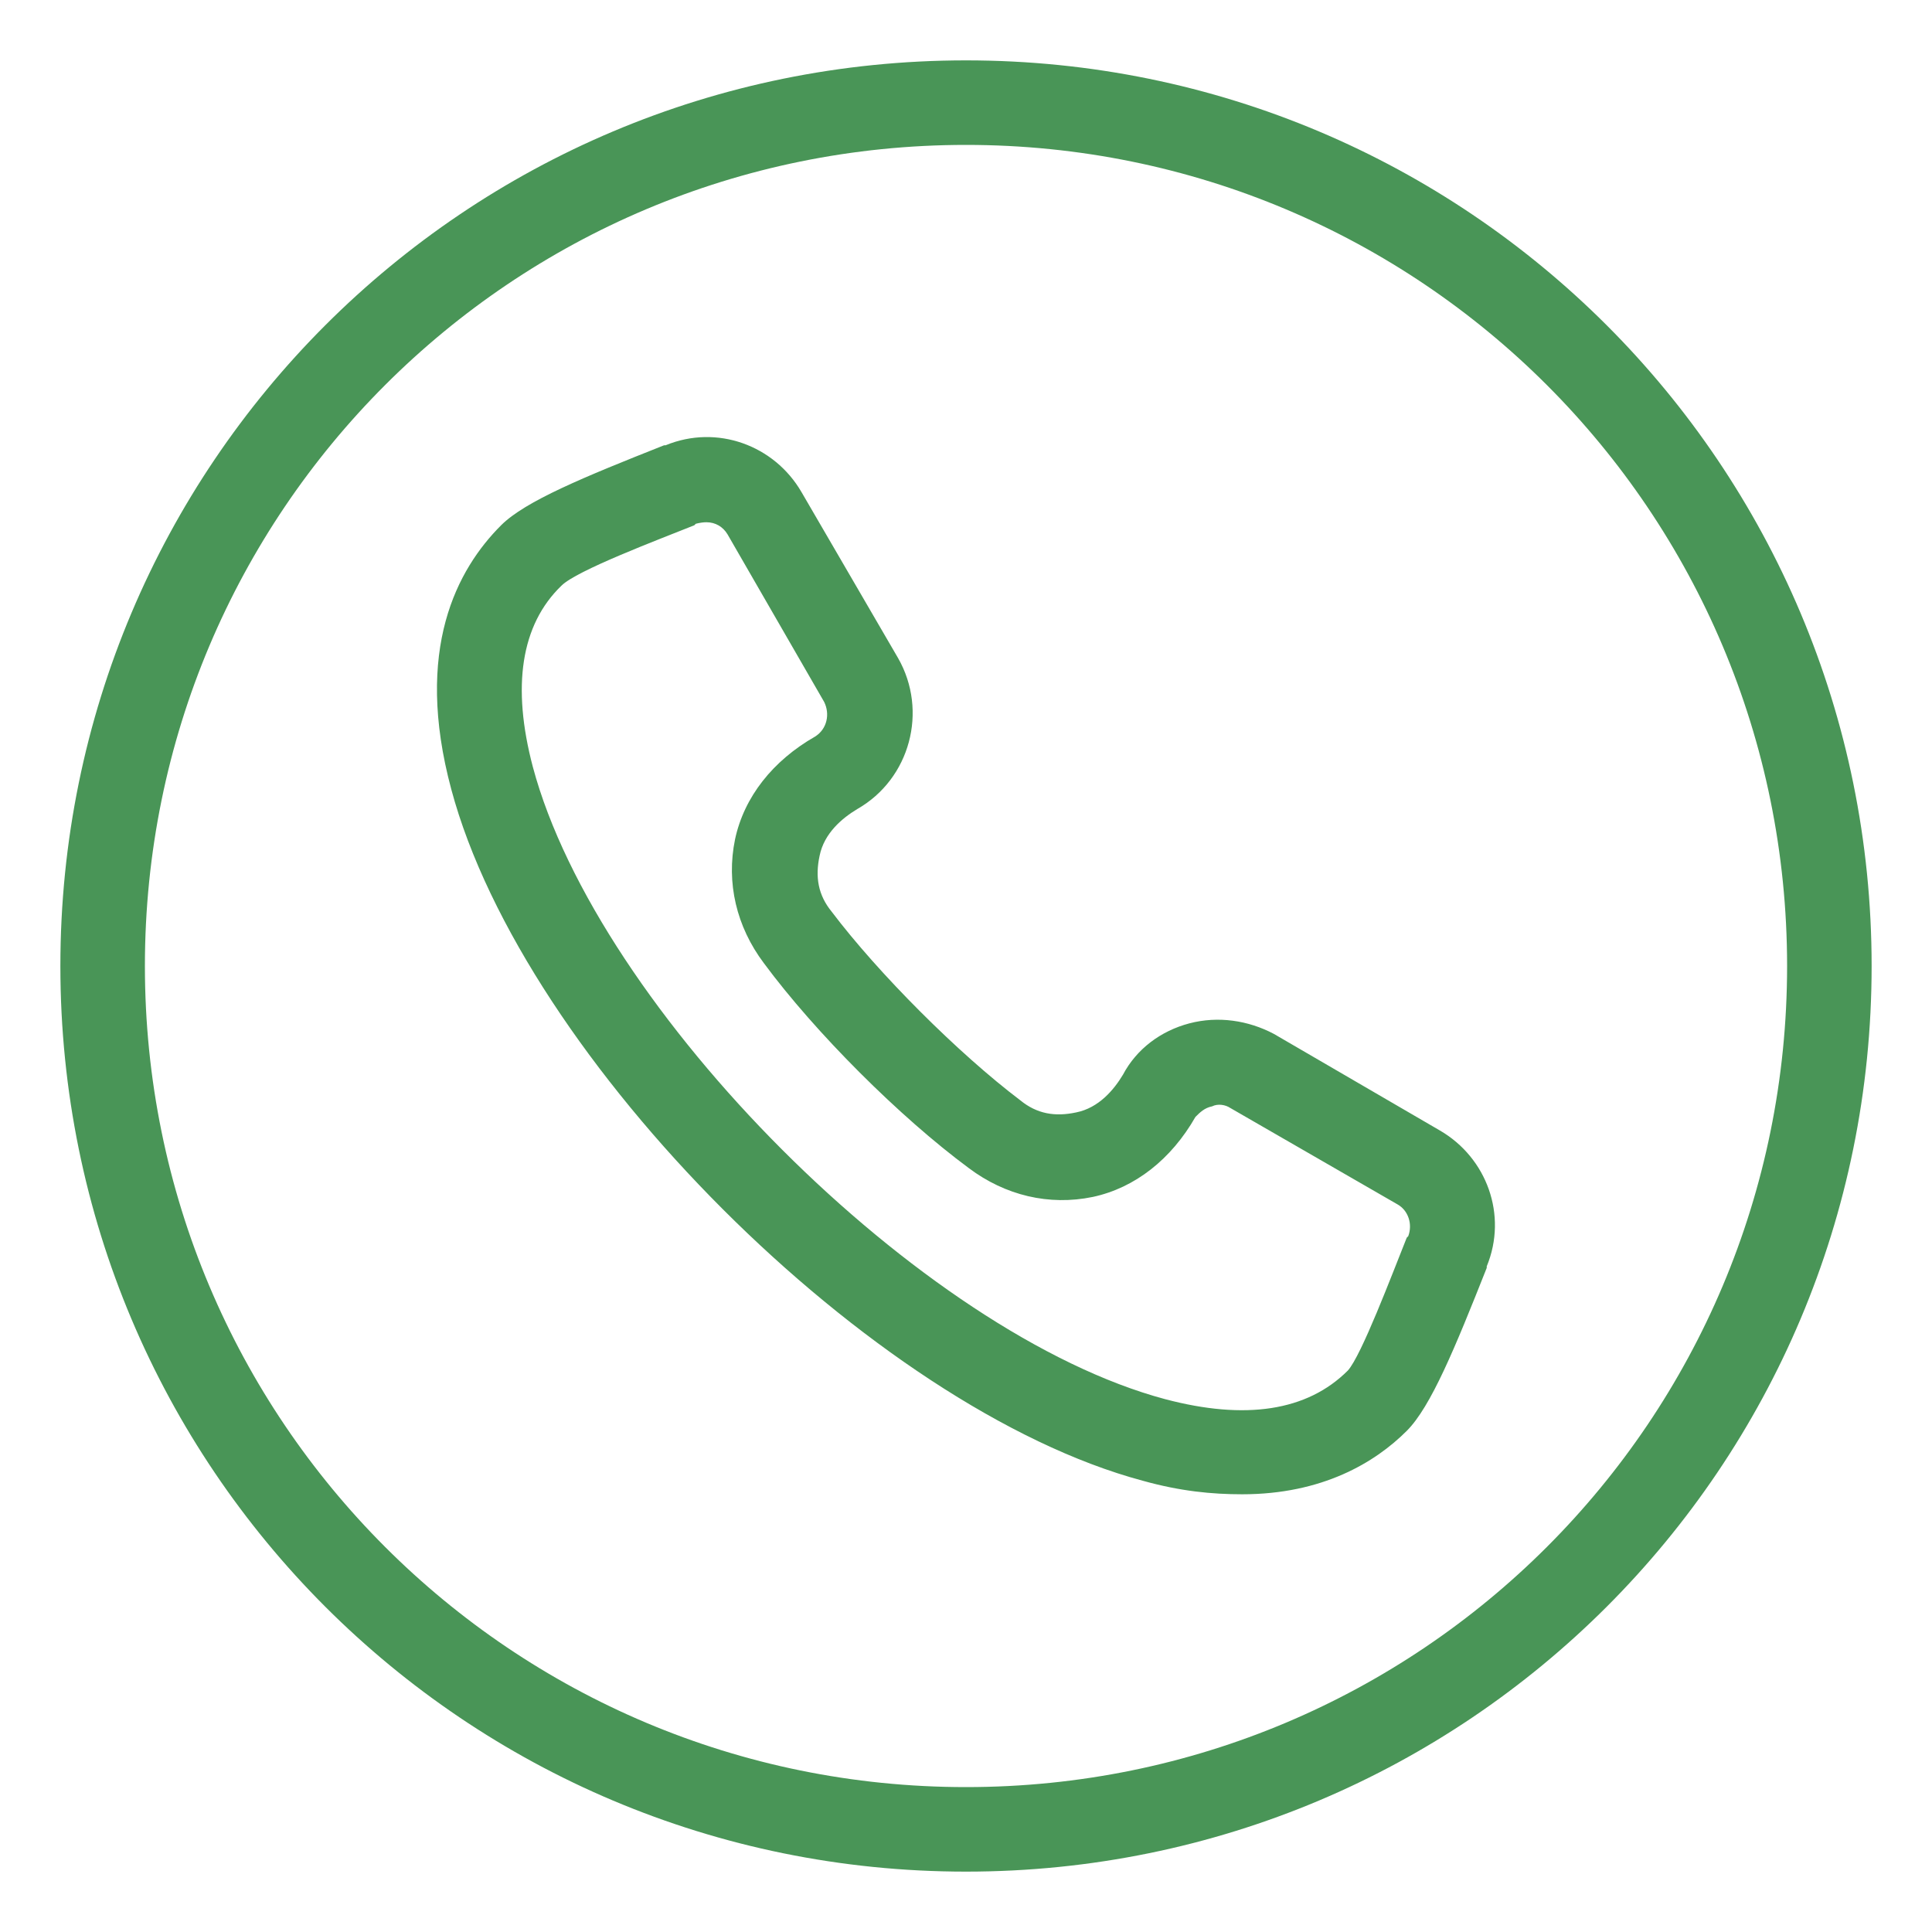 <svg version="1.2" xmlns="http://www.w3.org/2000/svg" viewBox="0 0 128 128" width="128" height="128">
	<title>New Project</title>
	<style>
		.s0 { fill: #499557 } 
	</style>
	<path fill-rule="evenodd" class="s0" d="m64 124c-33.2 0-60-26.8-60-60 0-33.2 26.8-60 60-60 33.2 0 60 26.8 60 60 0 33.2-26.8 60-60 60zm54.4-60c0-30.1-24.3-54.4-54.4-54.4-30.1 0-54.4 24.3-54.4 54.4 0 30.1 24.3 54.4 54.4 54.4 30.1 0 54.4-24.3 54.4-54.4zm-19.9 19.9v0.1c-2.1 5.3-3.7 9.2-5.3 10.8-2.1 2.1-5.6 4.2-10.9 4.2-2 0-4.1-0.2-6.6-0.9-17.9-4.8-41-27.9-45.8-45.8-2.5-9.3 0.4-14.6 3.3-17.5 1.6-1.6 5.5-3.2 10.8-5.3h0.1c3.4-1.4 7.2 0 9 3.1l6.4 11c2 3.5 0.8 8-2.7 10-1 0.6-2.2 1.6-2.5 3.1-0.3 1.4-0.1 2.6 0.8 3.7 3.1 4.1 8.4 9.4 12.5 12.5 1.1 0.9 2.3 1.1 3.7 0.8 1.5-0.3 2.5-1.5 3.1-2.5 0.9-1.7 2.5-2.9 4.4-3.4 1.9-0.5 3.9-0.2 5.6 0.7l11 6.4q0 0 0 0c3.1 1.8 4.5 5.6 3.1 9zm-5.9-4.1l-11.1-6.4c-0.3-0.2-0.8-0.3-1.2-0.1-0.5 0.1-0.8 0.4-1.1 0.7-1.6 2.8-4 4.7-6.8 5.3-2.9 0.6-5.8-0.1-8.2-1.9-4.6-3.4-10.2-9-13.6-13.6-1.8-2.4-2.5-5.3-1.9-8.2 0.6-2.8 2.5-5.2 5.3-6.8 0.8-0.5 1-1.5 0.6-2.3l-6.4-11.1c-0.3-0.5-0.8-0.8-1.4-0.8q-0.3 0-0.7 0.1l-0.1 0.1c-2.5 1-7.8 3-8.8 4-2.7 2.6-3.3 6.7-1.9 12 4.3 16.1 25.8 37.6 41.9 41.9 5.3 1.4 9.4 0.8 12.1-1.9 0.9-1 2.9-6.3 3.9-8.8l0.1-0.1c0.3-0.8 0-1.7-0.7-2.1z"/>
</svg>